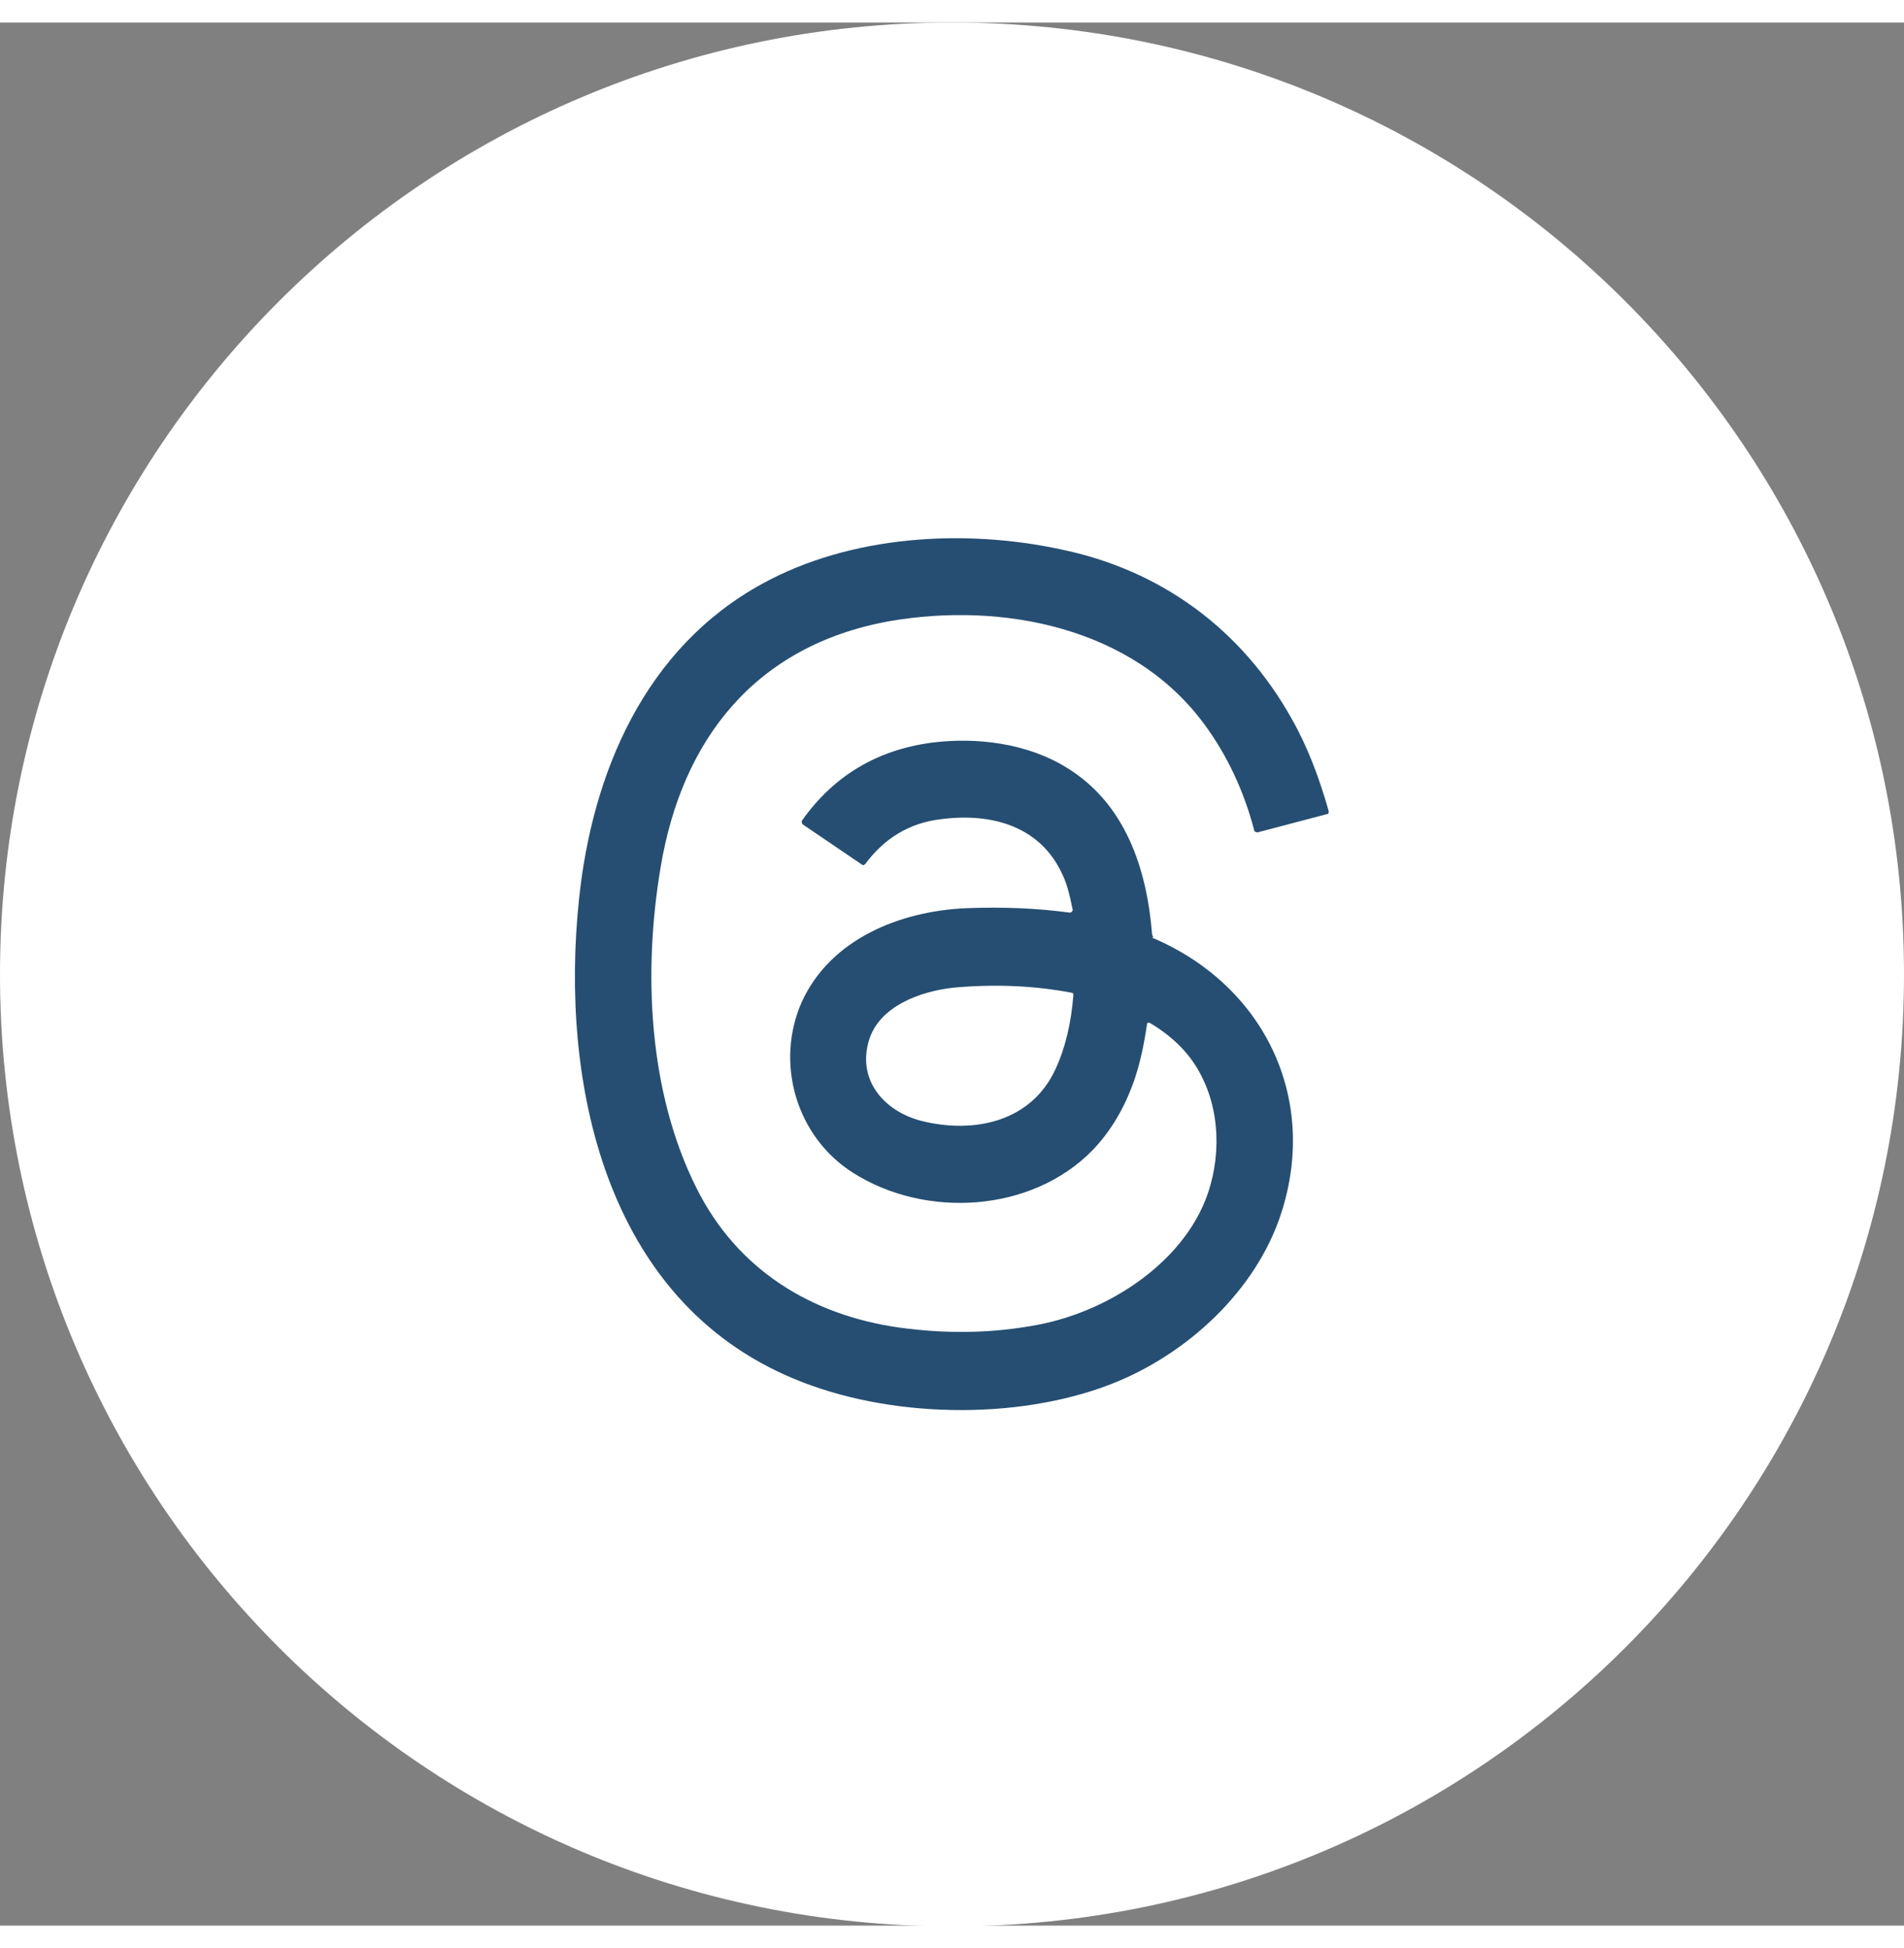 <ns0:svg xmlns:ns0="http://www.w3.org/2000/svg" version="1.1" id="Capa_1" x="0px" y="0px" viewBox="0 0 25.88 25.87" style="enable-background:new 0 0 25.88 25.87;" xml:space="preserve" width="43" height="44">
<ns0:rect x="0" y="0" width="25.88" height="25.87" fill="#808080" stroke="none"/>
<ns0:style type="text/css">
	.st0{fill:#FFFFFF;}
	.st1{fill:#264E72;}
</ns0:style>
<ns0:g>
	<ns0:path id="Path_1269" class="st0" d="M12.94,0c7.15,0,12.94,5.79,12.94,12.94s-5.79,12.94-12.94,12.94S0,20.08,0,12.94   S5.79,0,12.94,0L12.94,0z" />
	<ns0:path class="st1" d="M15.66,12.44c1.51,0.64,2.26,2.16,1.76,3.73c-0.34,1.07-1.29,1.94-2.32,2.34c-1.29,0.5-3.03,0.46-4.3-0.07   c-2.59-1.07-3.19-4.05-2.93-6.52c0.18-1.73,0.9-3.42,2.49-4.29c1.2-0.66,2.74-0.75,4.05-0.47c1.37,0.28,2.47,1.09,3.15,2.31   c0.21,0.37,0.37,0.79,0.5,1.25c0,0.02,0,0.04-0.02,0.04l0,0l-0.95,0.25c0,0-0.04-0.01-0.04-0.02l0,0   c-0.14-0.54-0.37-1.03-0.68-1.45c-0.97-1.32-2.75-1.67-4.29-1.4c-1.81,0.33-2.81,1.6-3.1,3.34c-0.24,1.42-0.17,3.06,0.49,4.37   c0.55,1.1,1.55,1.72,2.75,1.89c0.65,0.09,1.28,0.08,1.9-0.04c0.88-0.17,1.83-0.75,2.22-1.59c0.25-0.54,0.27-1.23,0-1.77   c-0.15-0.31-0.39-0.55-0.71-0.74c-0.01-0.01-0.04,0-0.04,0.01c0,0,0,0.01,0,0.01c-0.04,0.27-0.09,0.52-0.18,0.78   c-0.13,0.36-0.31,0.67-0.56,0.93c-0.83,0.85-2.27,0.93-3.25,0.31c-0.78-0.49-1.07-1.5-0.7-2.33c0.39-0.85,1.33-1.23,2.23-1.27   c0.5-0.02,0.97,0,1.41,0.06c0.02,0,0.03-0.01,0.04-0.03v-0.01c-0.04-0.2-0.08-0.36-0.14-0.48c-0.3-0.66-0.97-0.84-1.65-0.75   c-0.43,0.05-0.77,0.26-1.03,0.61c-0.01,0.01-0.03,0.02-0.04,0.01l-0.81-0.55c0,0-0.02-0.03-0.01-0.05l0,0   c0.43-0.61,1.02-0.96,1.76-1.06c0.62-0.08,1.31,0.01,1.84,0.34c0.8,0.49,1.09,1.38,1.16,2.27c0.01,0.02,0.01,0.03,0.02,0.03   L15.66,12.44z M11.81,13.84c-0.16,0.54,0.21,0.96,0.71,1.09c0.71,0.18,1.5,0.02,1.83-0.71c0.13-0.28,0.21-0.62,0.24-1   c0-0.02-0.01-0.03-0.02-0.03c-0.52-0.1-1.06-0.12-1.61-0.07C12.51,13.17,11.95,13.37,11.81,13.84z" />
</ns0:g>
</ns0:svg>